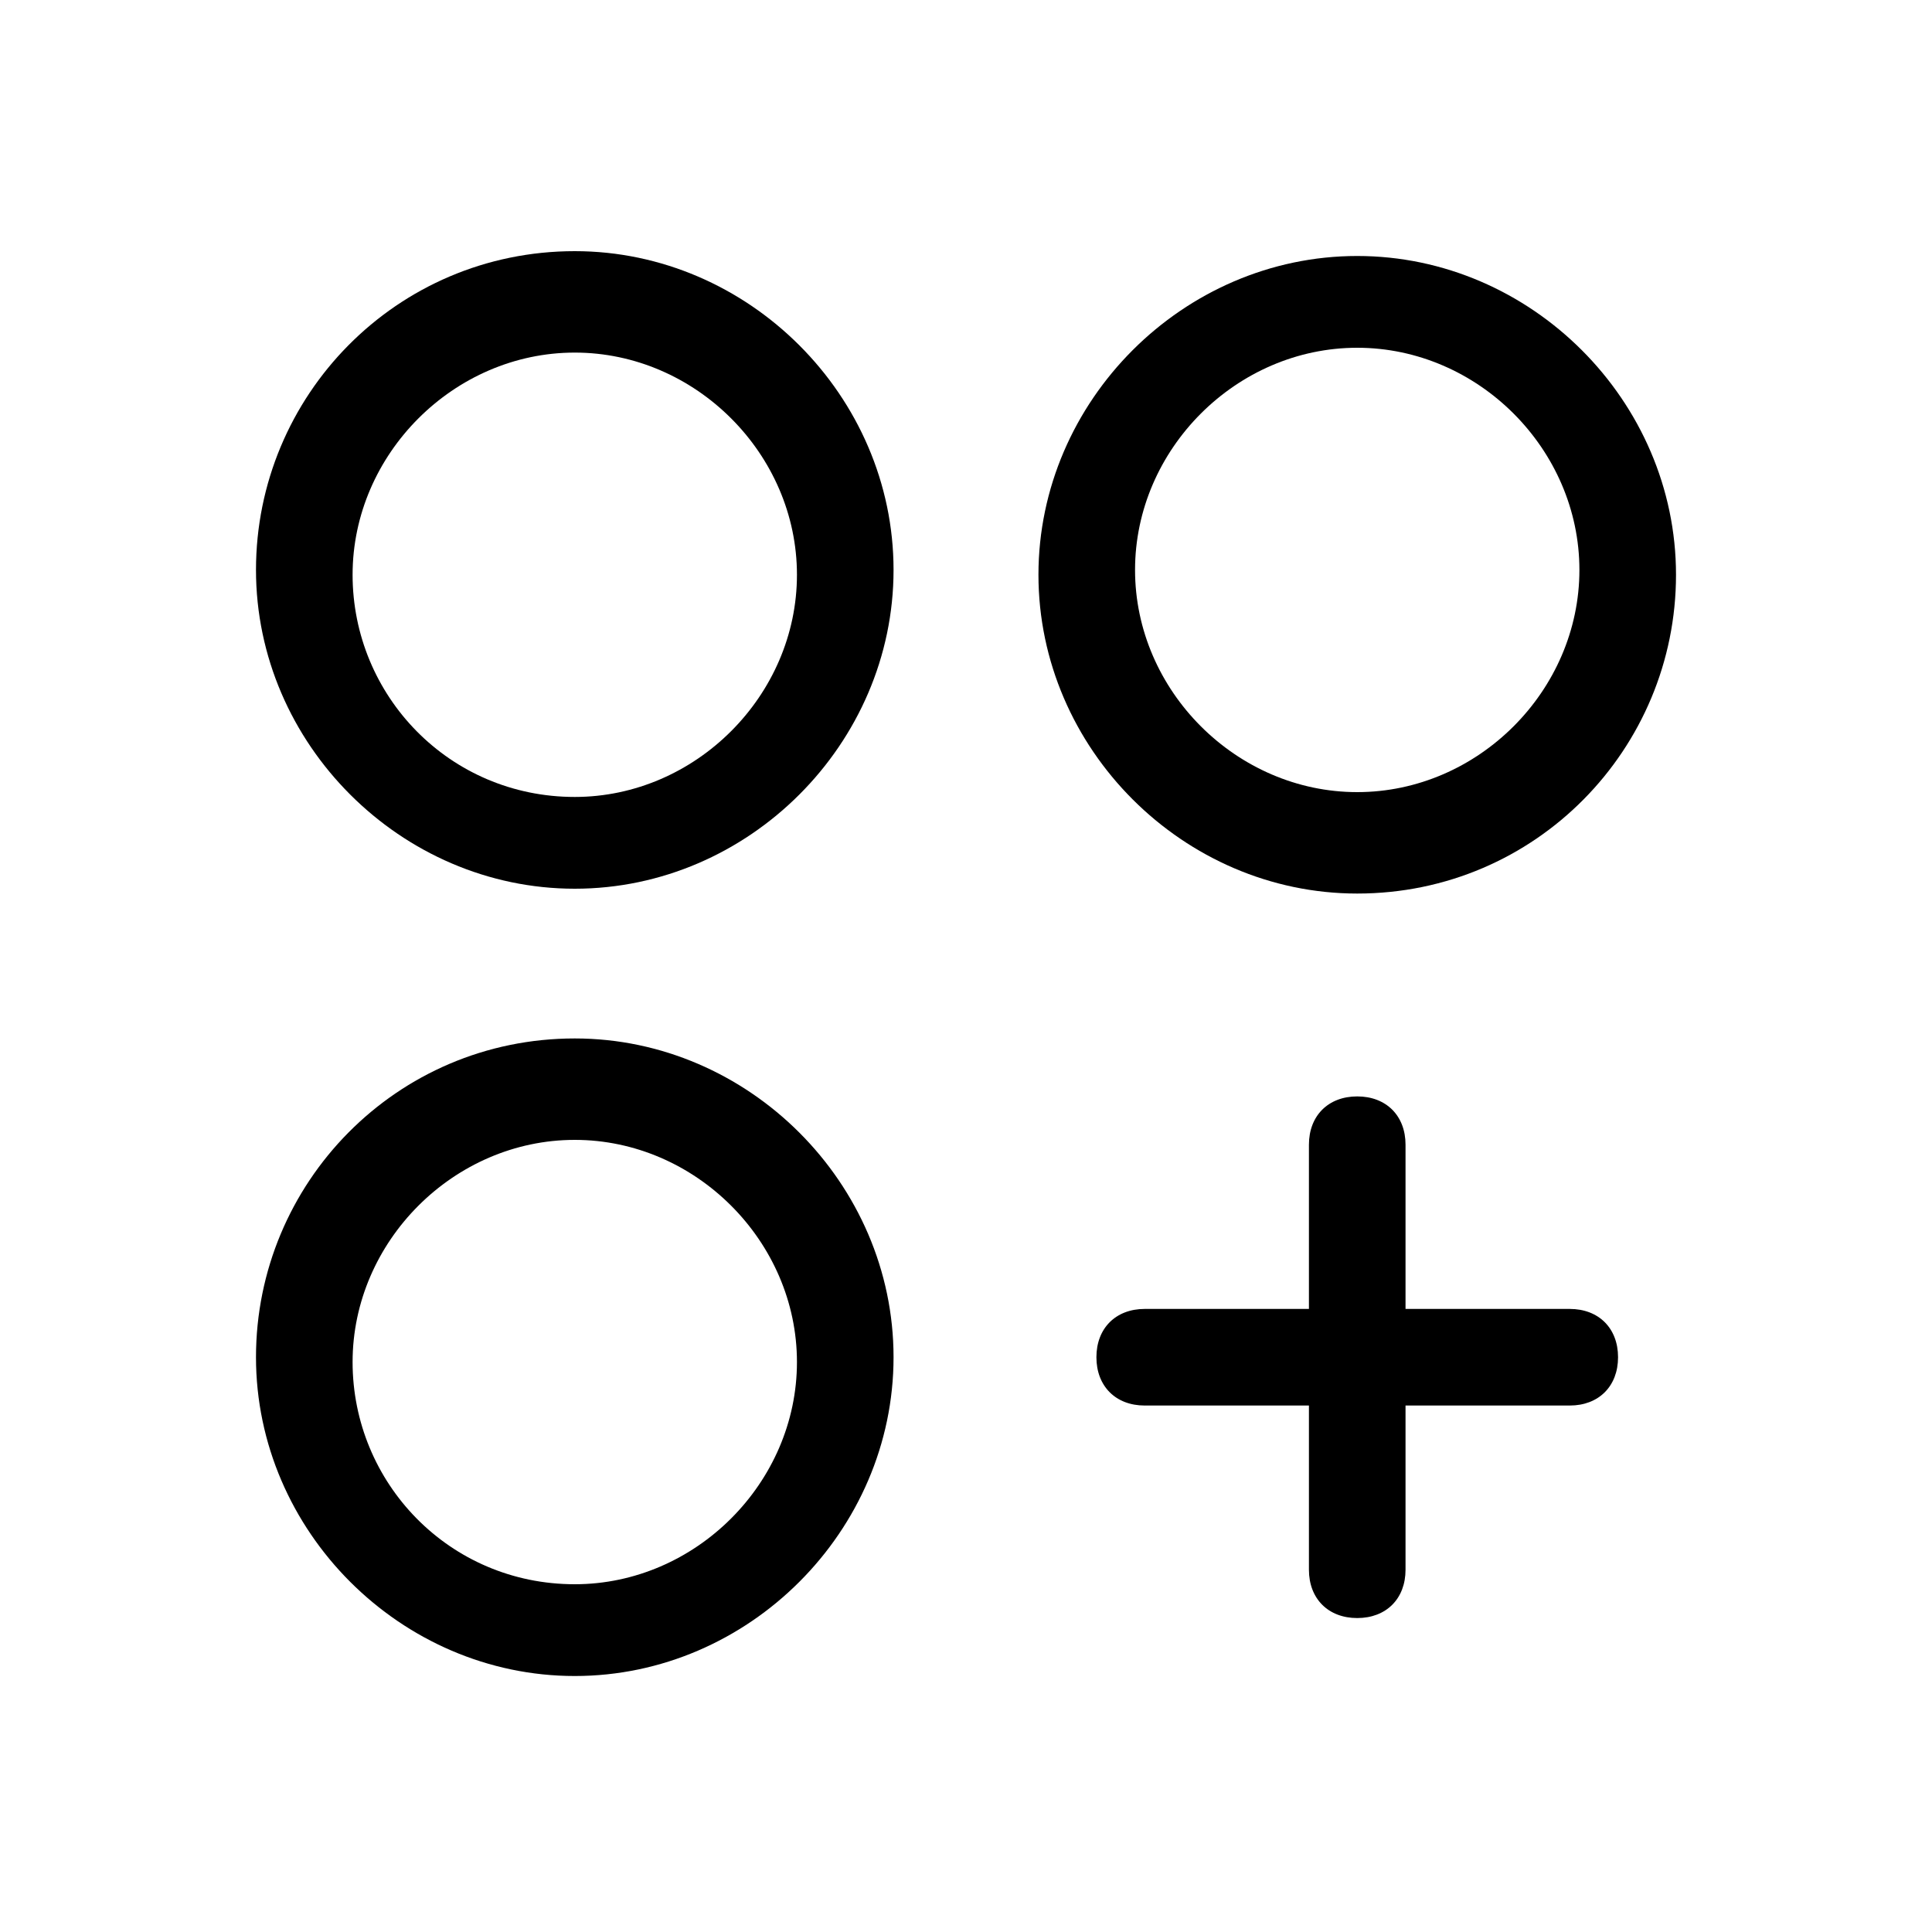 <?xml version="1.0" encoding="UTF-8"?> <svg xmlns="http://www.w3.org/2000/svg" viewBox="0 0 40 40"> <path d="m11.9 5.2c-3.7 0-6.6 3-6.6 6.6s3 6.6 6.6 6.6 6.6-3 6.6-6.6-3-6.6-6.6-6.6zm0 11.3c-2.6 0-4.6-2.1-4.6-4.6s2.1-4.6 4.6-4.6 4.6 2.1 4.6 4.6-2.1 4.6-4.6 4.6z"></path> <path d="m28.1 18.5c3.7 0 6.6-3 6.6-6.6s-3-6.6-6.6-6.6-6.6 3-6.6 6.6 3 6.6 6.6 6.6zm0-11.3c2.5 0 4.6 2.1 4.6 4.6s-2.1 4.6-4.6 4.6-4.6-2.1-4.6-4.6 2.1-4.6 4.6-4.6z"></path> <path d="m11.9 21.5c-3.7 0-6.6 3-6.6 6.6s3 6.6 6.6 6.6 6.6-3 6.6-6.6-3-6.6-6.6-6.6zm0 11.3c-2.6 0-4.6-2.1-4.6-4.6s2.1-4.6 4.6-4.6 4.6 2.1 4.6 4.6-2.1 4.6-4.6 4.6z"></path> <path d="m32.5 27.1h-3.4v-3.4c0-.6-.4-1-1-1s-1 .4-1 1v3.4h-3.4c-.6 0-1 .4-1 1s.4 1 1 1h3.4v3.4c0 .6.4 1 1 1s1-.4 1-1v-3.4h3.4c.6 0 1-.4 1-1s-.4-1-1-1z"></path> </svg> 